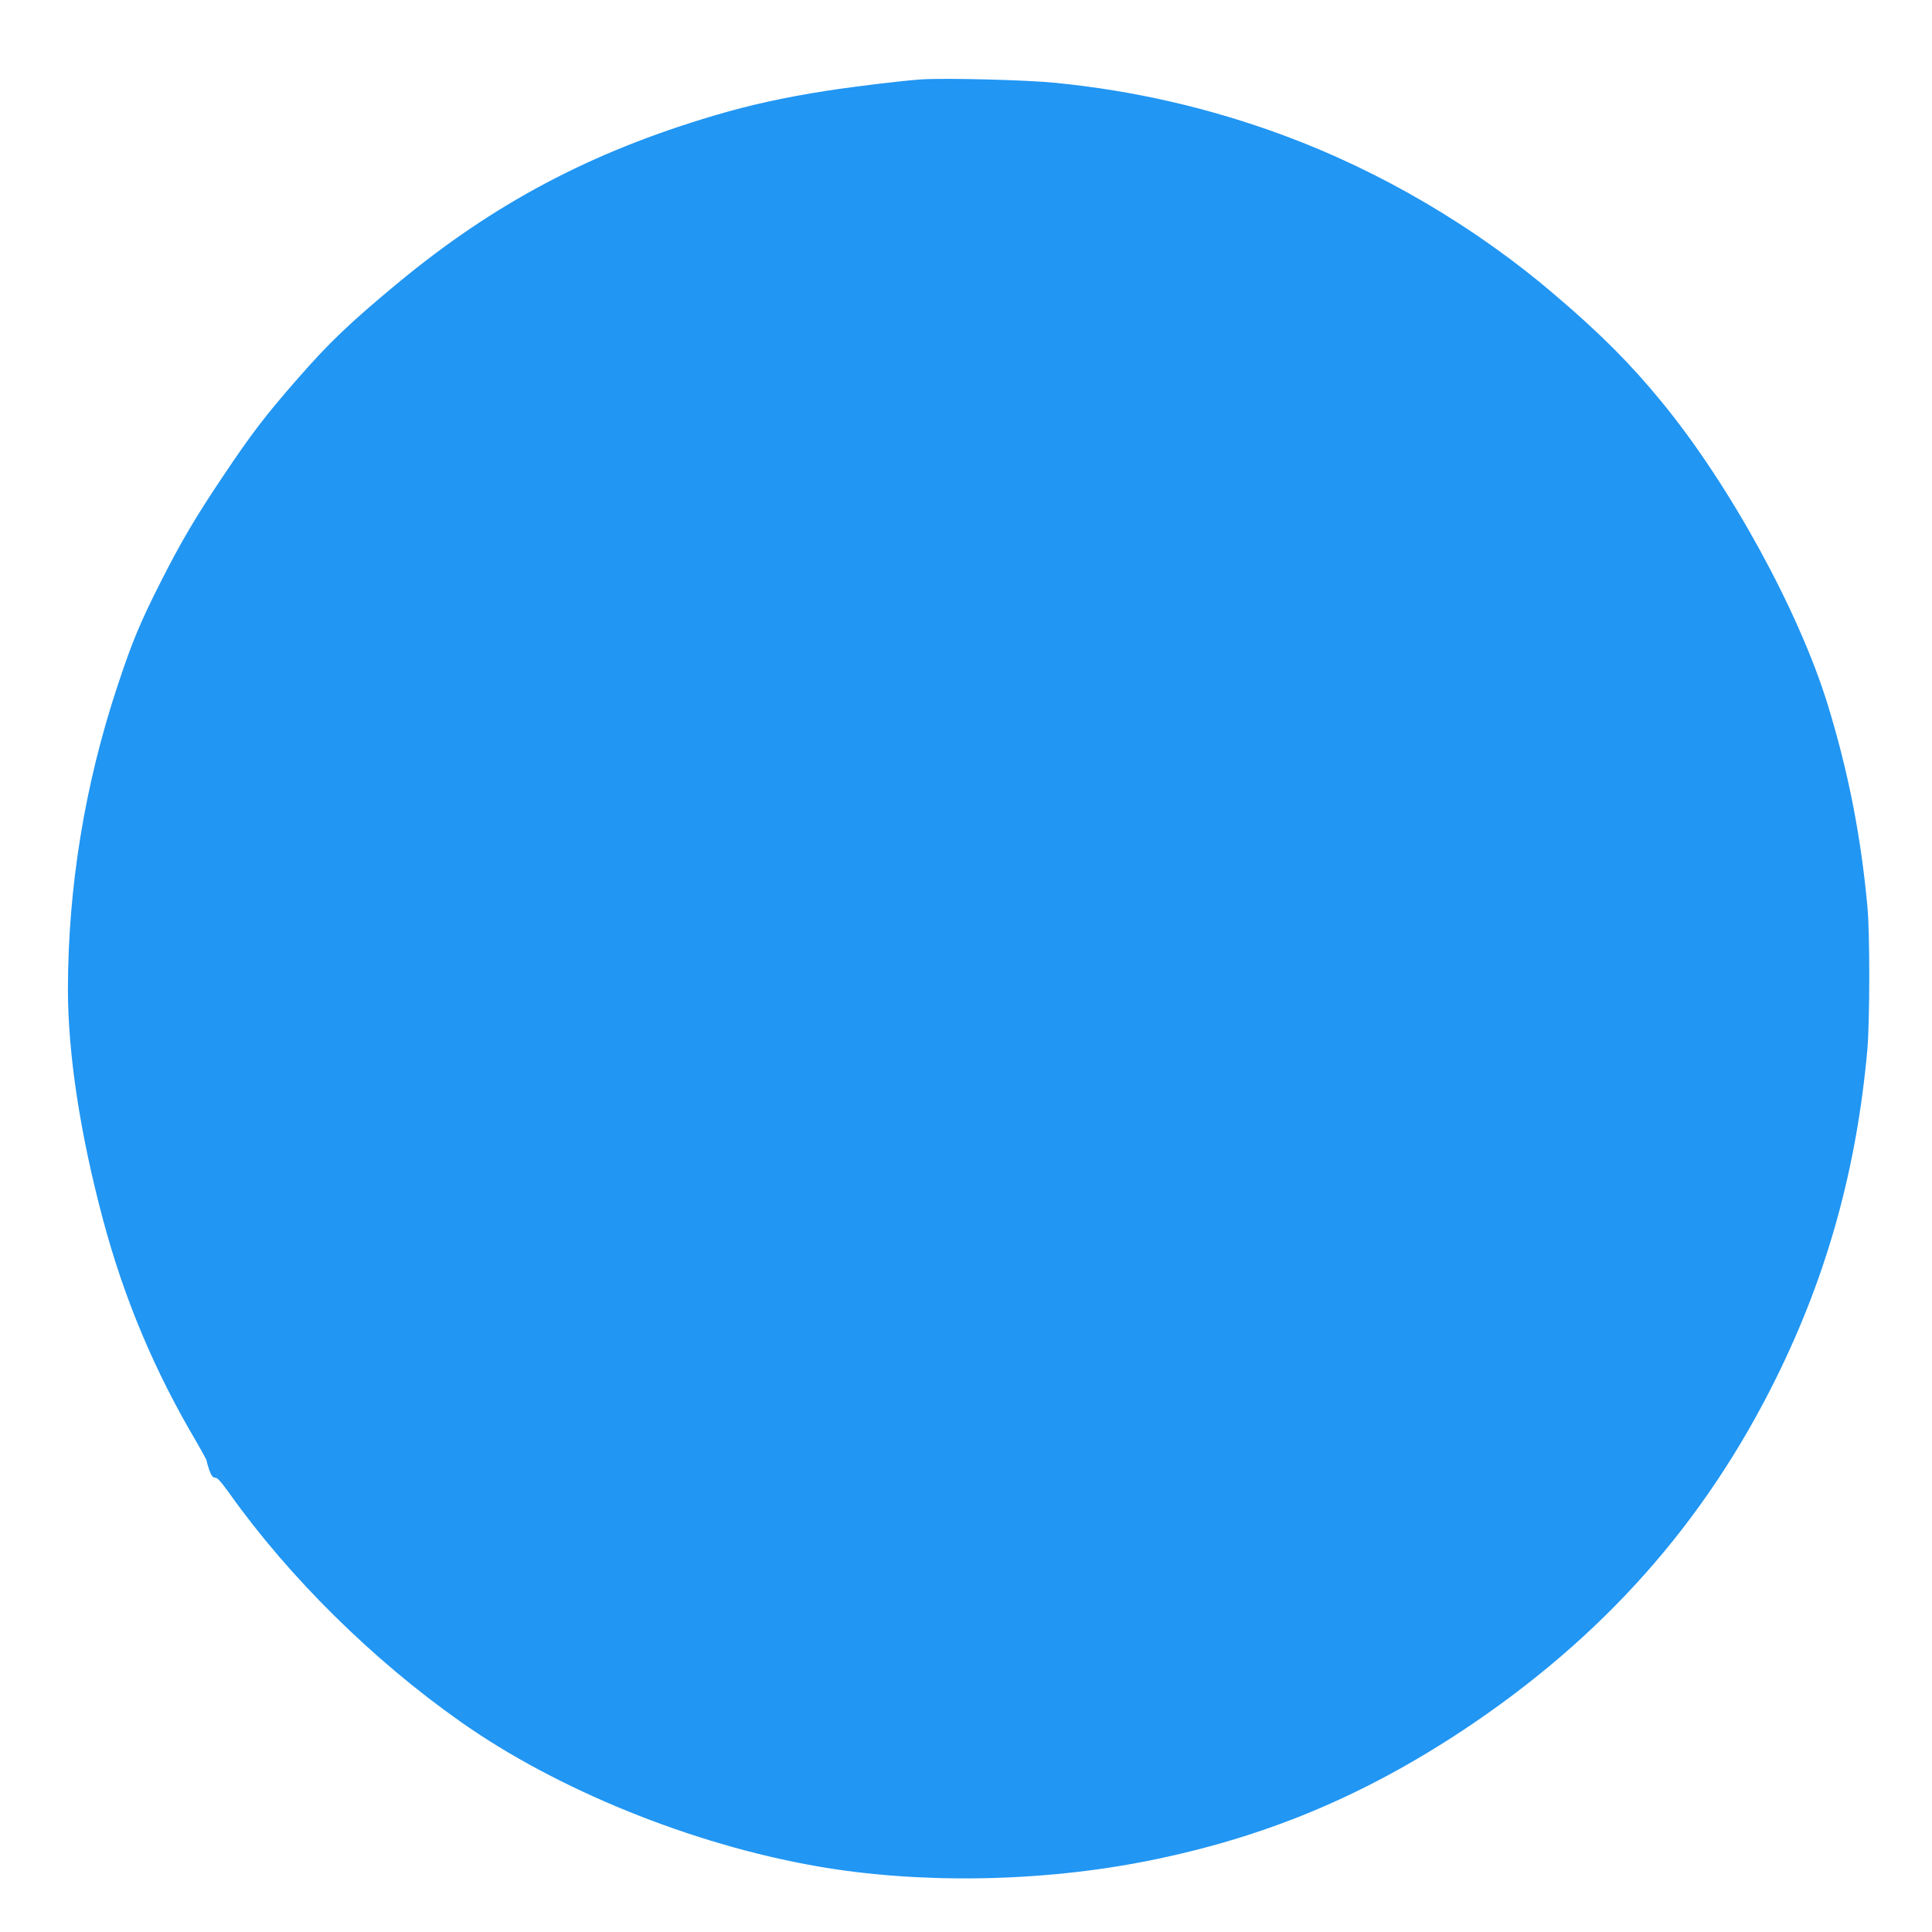 <?xml version="1.0" standalone="no"?>
<!DOCTYPE svg PUBLIC "-//W3C//DTD SVG 20010904//EN"
 "http://www.w3.org/TR/2001/REC-SVG-20010904/DTD/svg10.dtd">
<svg version="1.0" xmlns="http://www.w3.org/2000/svg"
 width="1280pt" height="1280pt" viewBox="0 0 1280 1280"
 preserveAspectRatio="xMidYMid meet">
<g transform="translate(0,1280) scale(0.1,-0.1)"
fill="#2196f3" stroke="none">
<path d="M6105 12274 c-123 -8 -436 -46 -625 -75 -289 -45 -510 -94 -750 -165
-817 -242 -1460 -583 -2100 -1114 -309 -256 -451 -392 -652 -622 -224 -256
-311 -370 -507 -663 -172 -256 -274 -429 -401 -680 -138 -271 -195 -407 -290
-695 -218 -655 -330 -1340 -330 -2020 1 -425 80 -947 231 -1515 142 -532 343
-1010 626 -1487 34 -59 63 -112 63 -119 0 -6 8 -33 17 -60 14 -37 23 -49 39
-49 15 0 41 -30 97 -108 393 -552 945 -1098 1527 -1508 637 -450 1531 -813
2360 -958 676 -119 1487 -106 2193 35 768 153 1421 424 2087 864 928 615 1604
1375 2080 2340 338 685 532 1389 602 2175 16 192 17 765 0 945 -44 474 -128
897 -263 1337 -191 620 -649 1456 -1098 2003 -207 253 -404 451 -709 711 -525
450 -1156 820 -1797 1057 -489 181 -989 296 -1510 348 -201 20 -726 33 -890
23z"/>
</g>
</svg>
